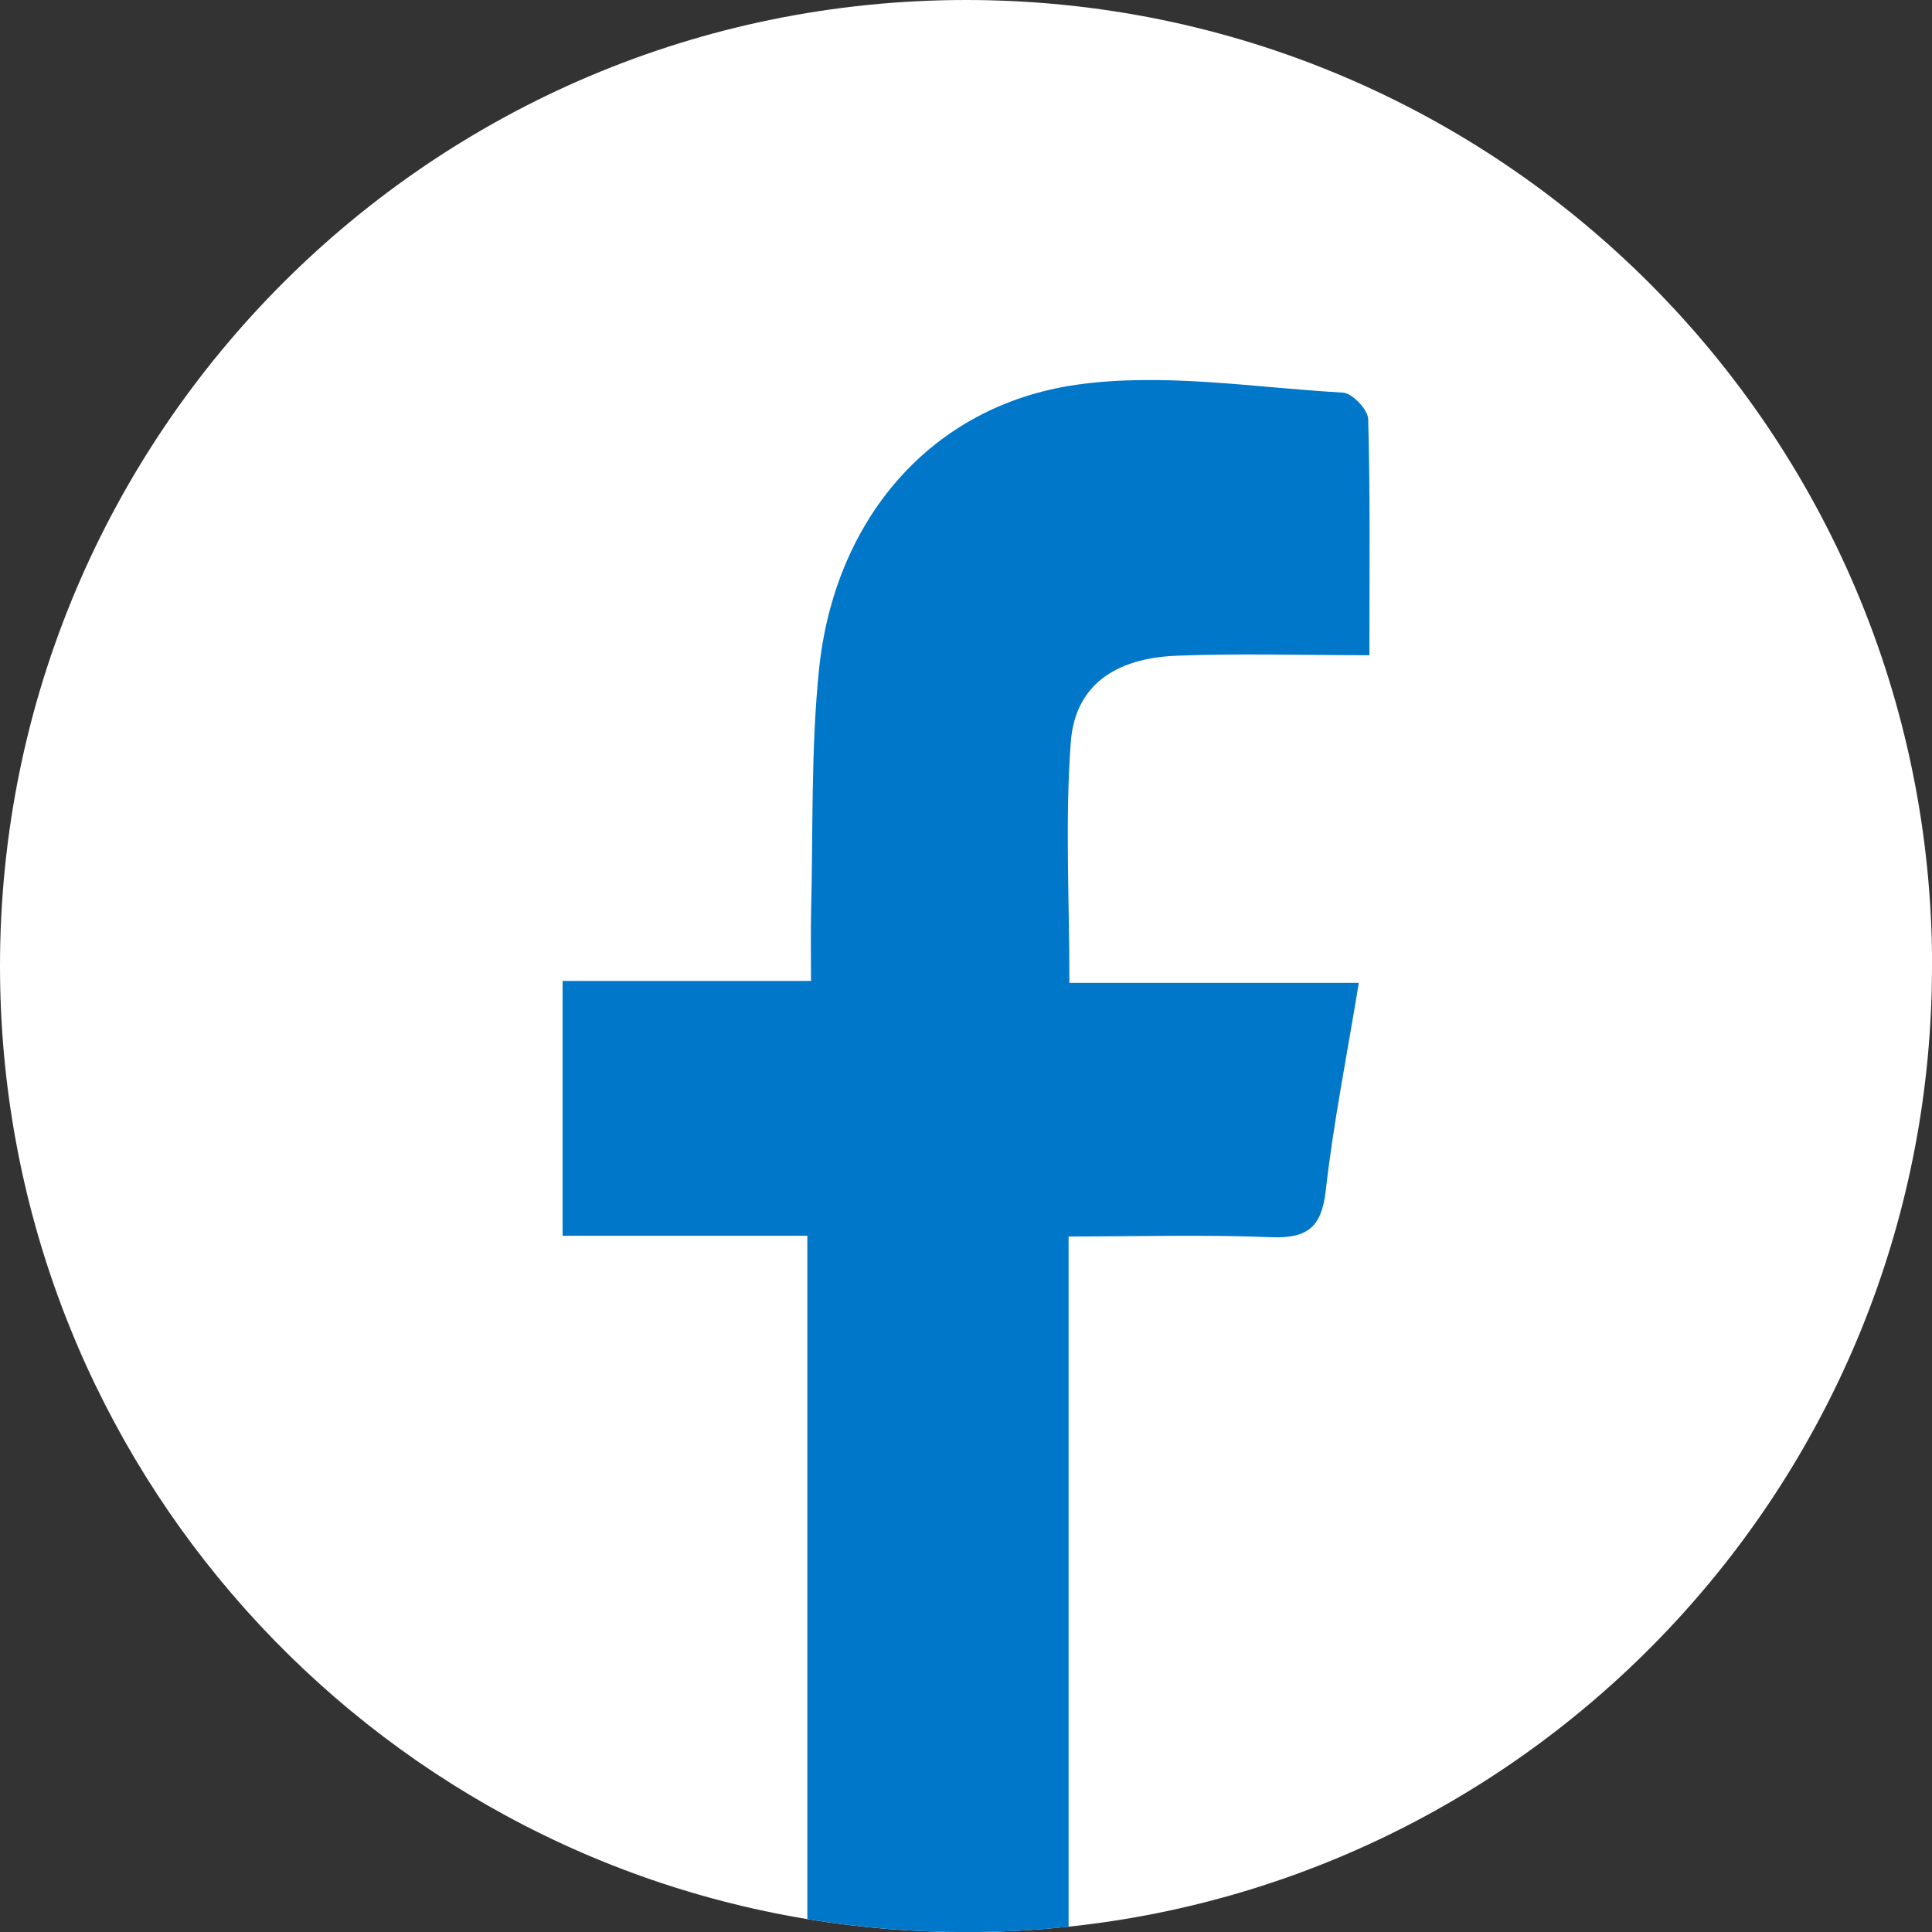 <svg width="40" height="40" viewBox="0 0 40 40" fill="none" xmlns="http://www.w3.org/2000/svg">
<rect x="0" y="0" width="40" height="40" fill="#333333" stroke="none"/>
<g clip-path="url(#clip0_2660_2202)">
<path d="M40 20C40 30.328 32.173 38.829 22.122 39.89C21.427 39.964 20.717 40.002 20 40.002C18.881 40.002 17.785 39.91 16.713 39.733C7.232 38.163 0 29.926 0 20C0 8.955 8.955 0 20.002 0C31.049 0 40.002 8.955 40.002 20H40Z" fill="white"/>
<path d="M22.169 15.367C22.049 16.976 22.141 18.604 22.141 20.349H28.133C27.883 21.873 27.606 23.255 27.448 24.652C27.362 25.409 27.07 25.643 26.322 25.615C24.931 25.559 23.536 25.6 22.124 25.6V39.891C21.428 39.964 20.719 40.002 20.002 40.002C18.882 40.002 17.786 39.91 16.715 39.733V25.585H11.648V20.309H16.791C16.791 19.748 16.783 19.313 16.793 18.876C16.836 17.207 16.787 15.528 16.956 13.87C17.273 10.753 19.273 8.4 22.28 7.967C24.079 7.708 25.964 8.025 27.807 8.129C27.998 8.141 28.322 8.481 28.327 8.676C28.37 10.26 28.352 11.848 28.352 13.565C26.939 13.565 25.645 13.525 24.356 13.576C23.059 13.628 22.255 14.213 22.169 15.368V15.367Z" fill="#0077C8"/>
</g>
<defs>
<clipPath id="clip0_2660_2202">
<rect width="40" height="40" fill="white"/>
</clipPath>
</defs>
</svg>
